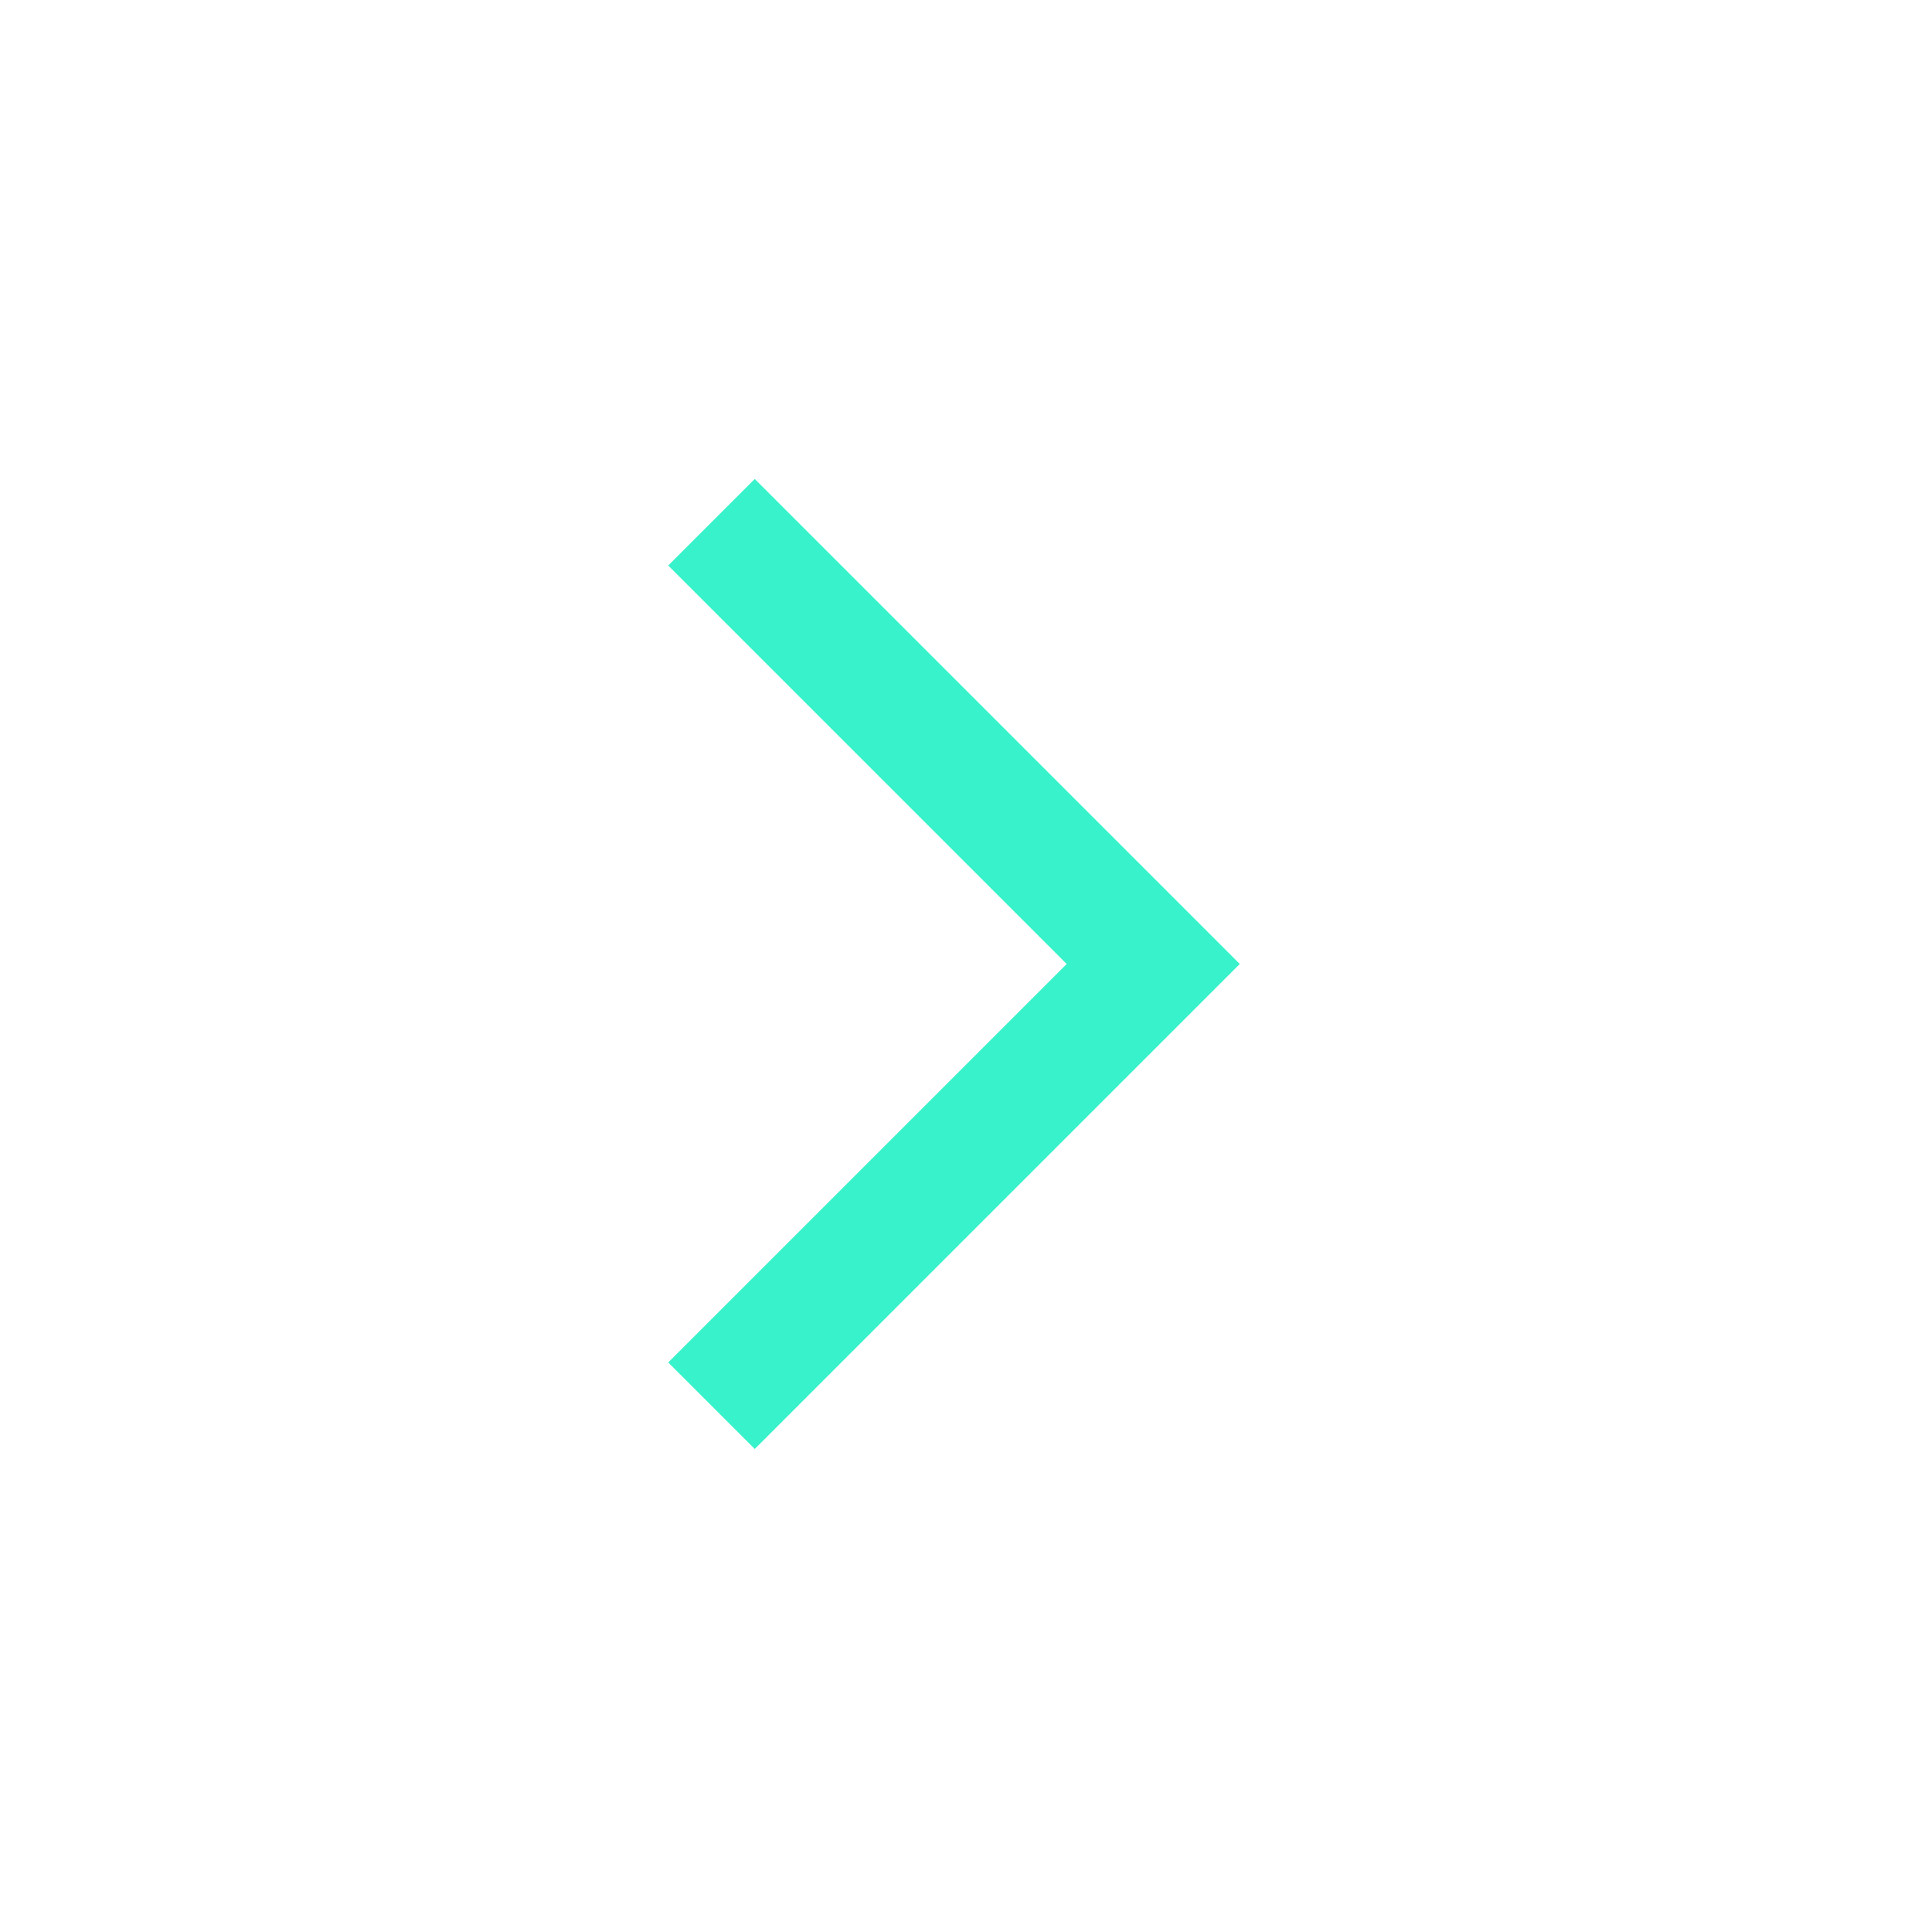 <svg width="24" height="24" viewBox="0 0 24 24" fill="none" xmlns="http://www.w3.org/2000/svg">
<path d="M13.251 11.975L8.301 7.025L9.376 5.95L15.401 11.975L9.376 18L8.301 16.925L13.251 11.975Z" fill="#38F2CB"/>
</svg>
